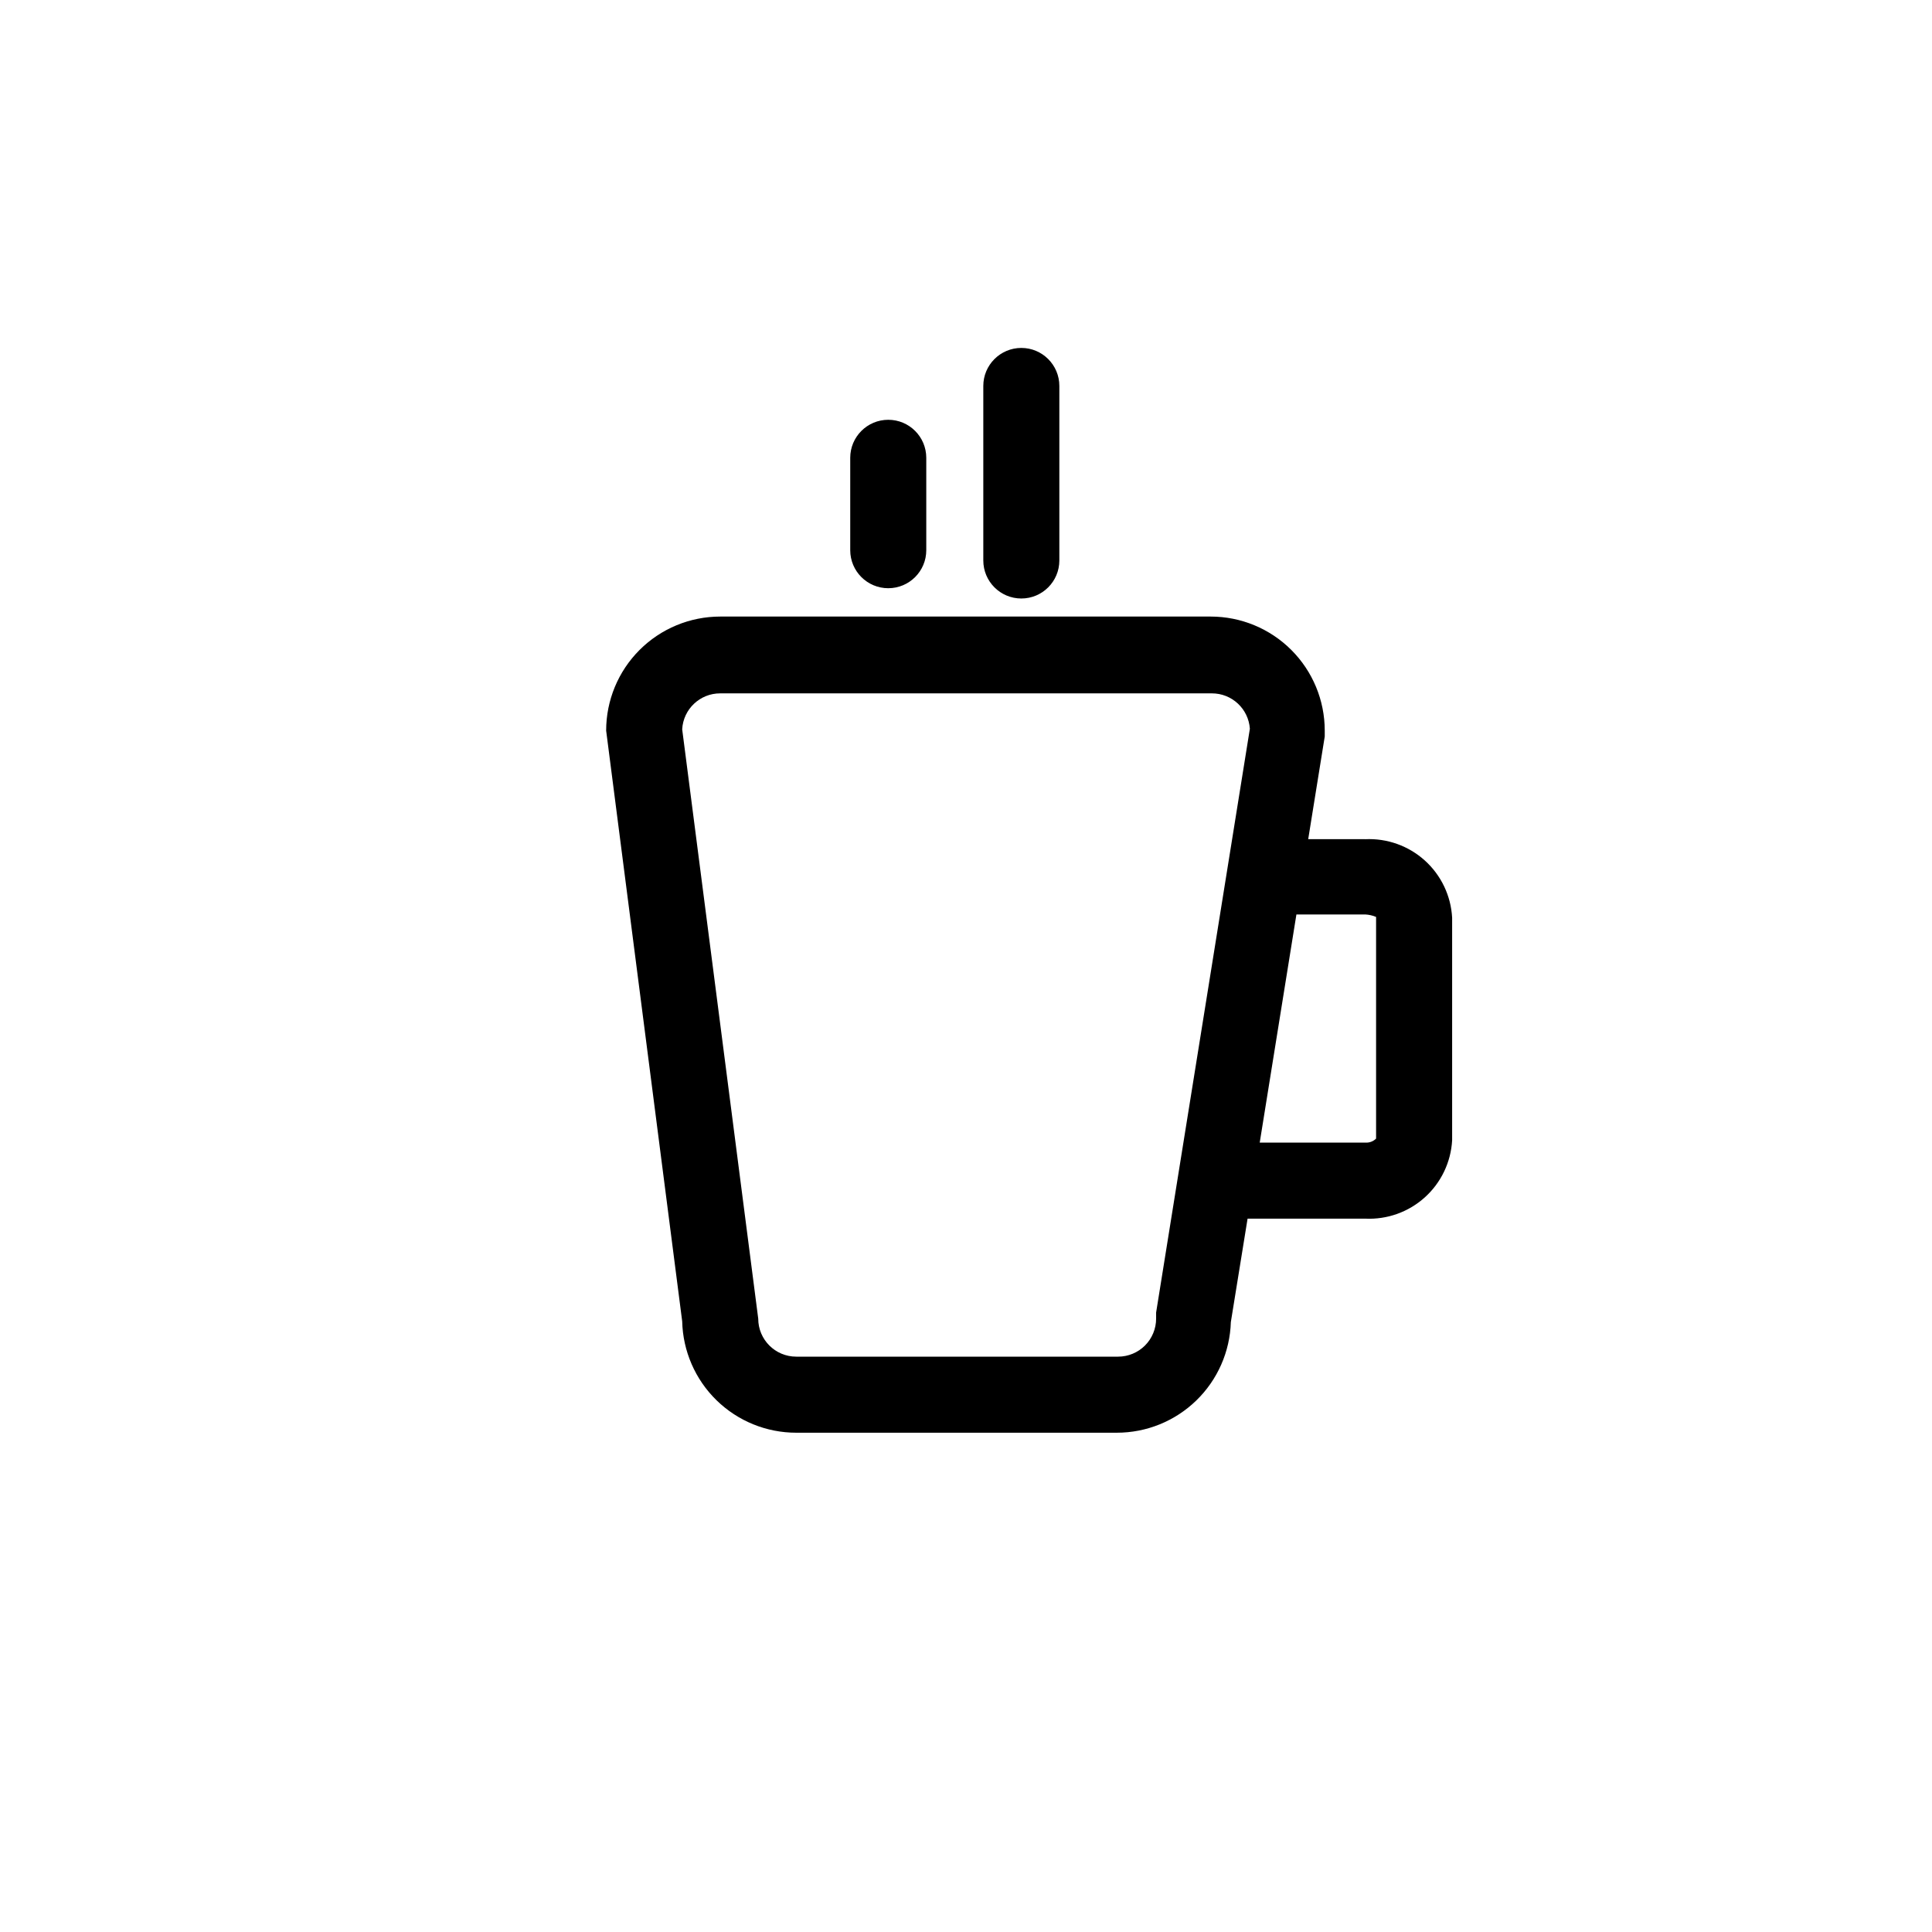 <?xml version="1.0" encoding="UTF-8"?>
<!-- Uploaded to: ICON Repo, www.iconrepo.com, Generator: ICON Repo Mixer Tools -->
<svg fill="#000000" width="800px" height="800px" version="1.1" viewBox="144 144 512 512" xmlns="http://www.w3.org/2000/svg">
 <path d="m505.8 366.39h-15.113l4.383-27.207v-1.562c0-8.016-3.184-15.703-8.852-21.371-5.672-5.672-13.359-8.855-21.375-8.855h-129.98c-8.016 0-15.707 3.184-21.375 8.855-5.668 5.668-8.852 13.355-8.852 21.371l20.152 156.54c0.184 7.894 3.449 15.402 9.098 20.922 5.648 5.516 13.234 8.605 21.129 8.602h84.941c7.863 0.004 15.418-3.055 21.062-8.531 5.644-5.473 8.93-12.93 9.168-20.789l4.434-27.406 31.184-0.004c5.801 0.277 11.473-1.75 15.785-5.637 4.312-3.887 6.914-9.32 7.242-15.117v-58.996c-0.312-5.809-2.91-11.254-7.223-15.152-4.316-3.898-9.996-5.93-15.805-5.656zm-55.418 125.45v1.613c0 2.672-1.062 5.234-2.949 7.125-1.891 1.887-4.453 2.949-7.125 2.949h-85.297c-5.562 0-10.074-4.512-10.074-10.074l-20.152-156.18v-0.004c0.293-5.348 4.719-9.531 10.074-9.52h130.29c5.301-0.016 9.707 4.082 10.078 9.371zm55.418-45.039-27.961-0.004 9.723-60.457h18.238c0.988 0.051 1.961 0.27 2.875 0.656v58.746c-0.758 0.758-1.809 1.145-2.875 1.055zm-136.48-156.99v-24.484c0-5.566 4.512-10.078 10.078-10.078 5.562 0 10.074 4.512 10.074 10.078v24.484c0 5.562-4.512 10.074-10.074 10.074-5.566 0-10.078-4.512-10.078-10.074zm35.266 2.719v-46.25c0-5.562 4.512-10.074 10.078-10.074 5.562 0 10.074 4.512 10.074 10.074v46.25c0 5.566-4.512 10.078-10.074 10.078-5.566 0-10.078-4.512-10.078-10.078z"/>
</svg>